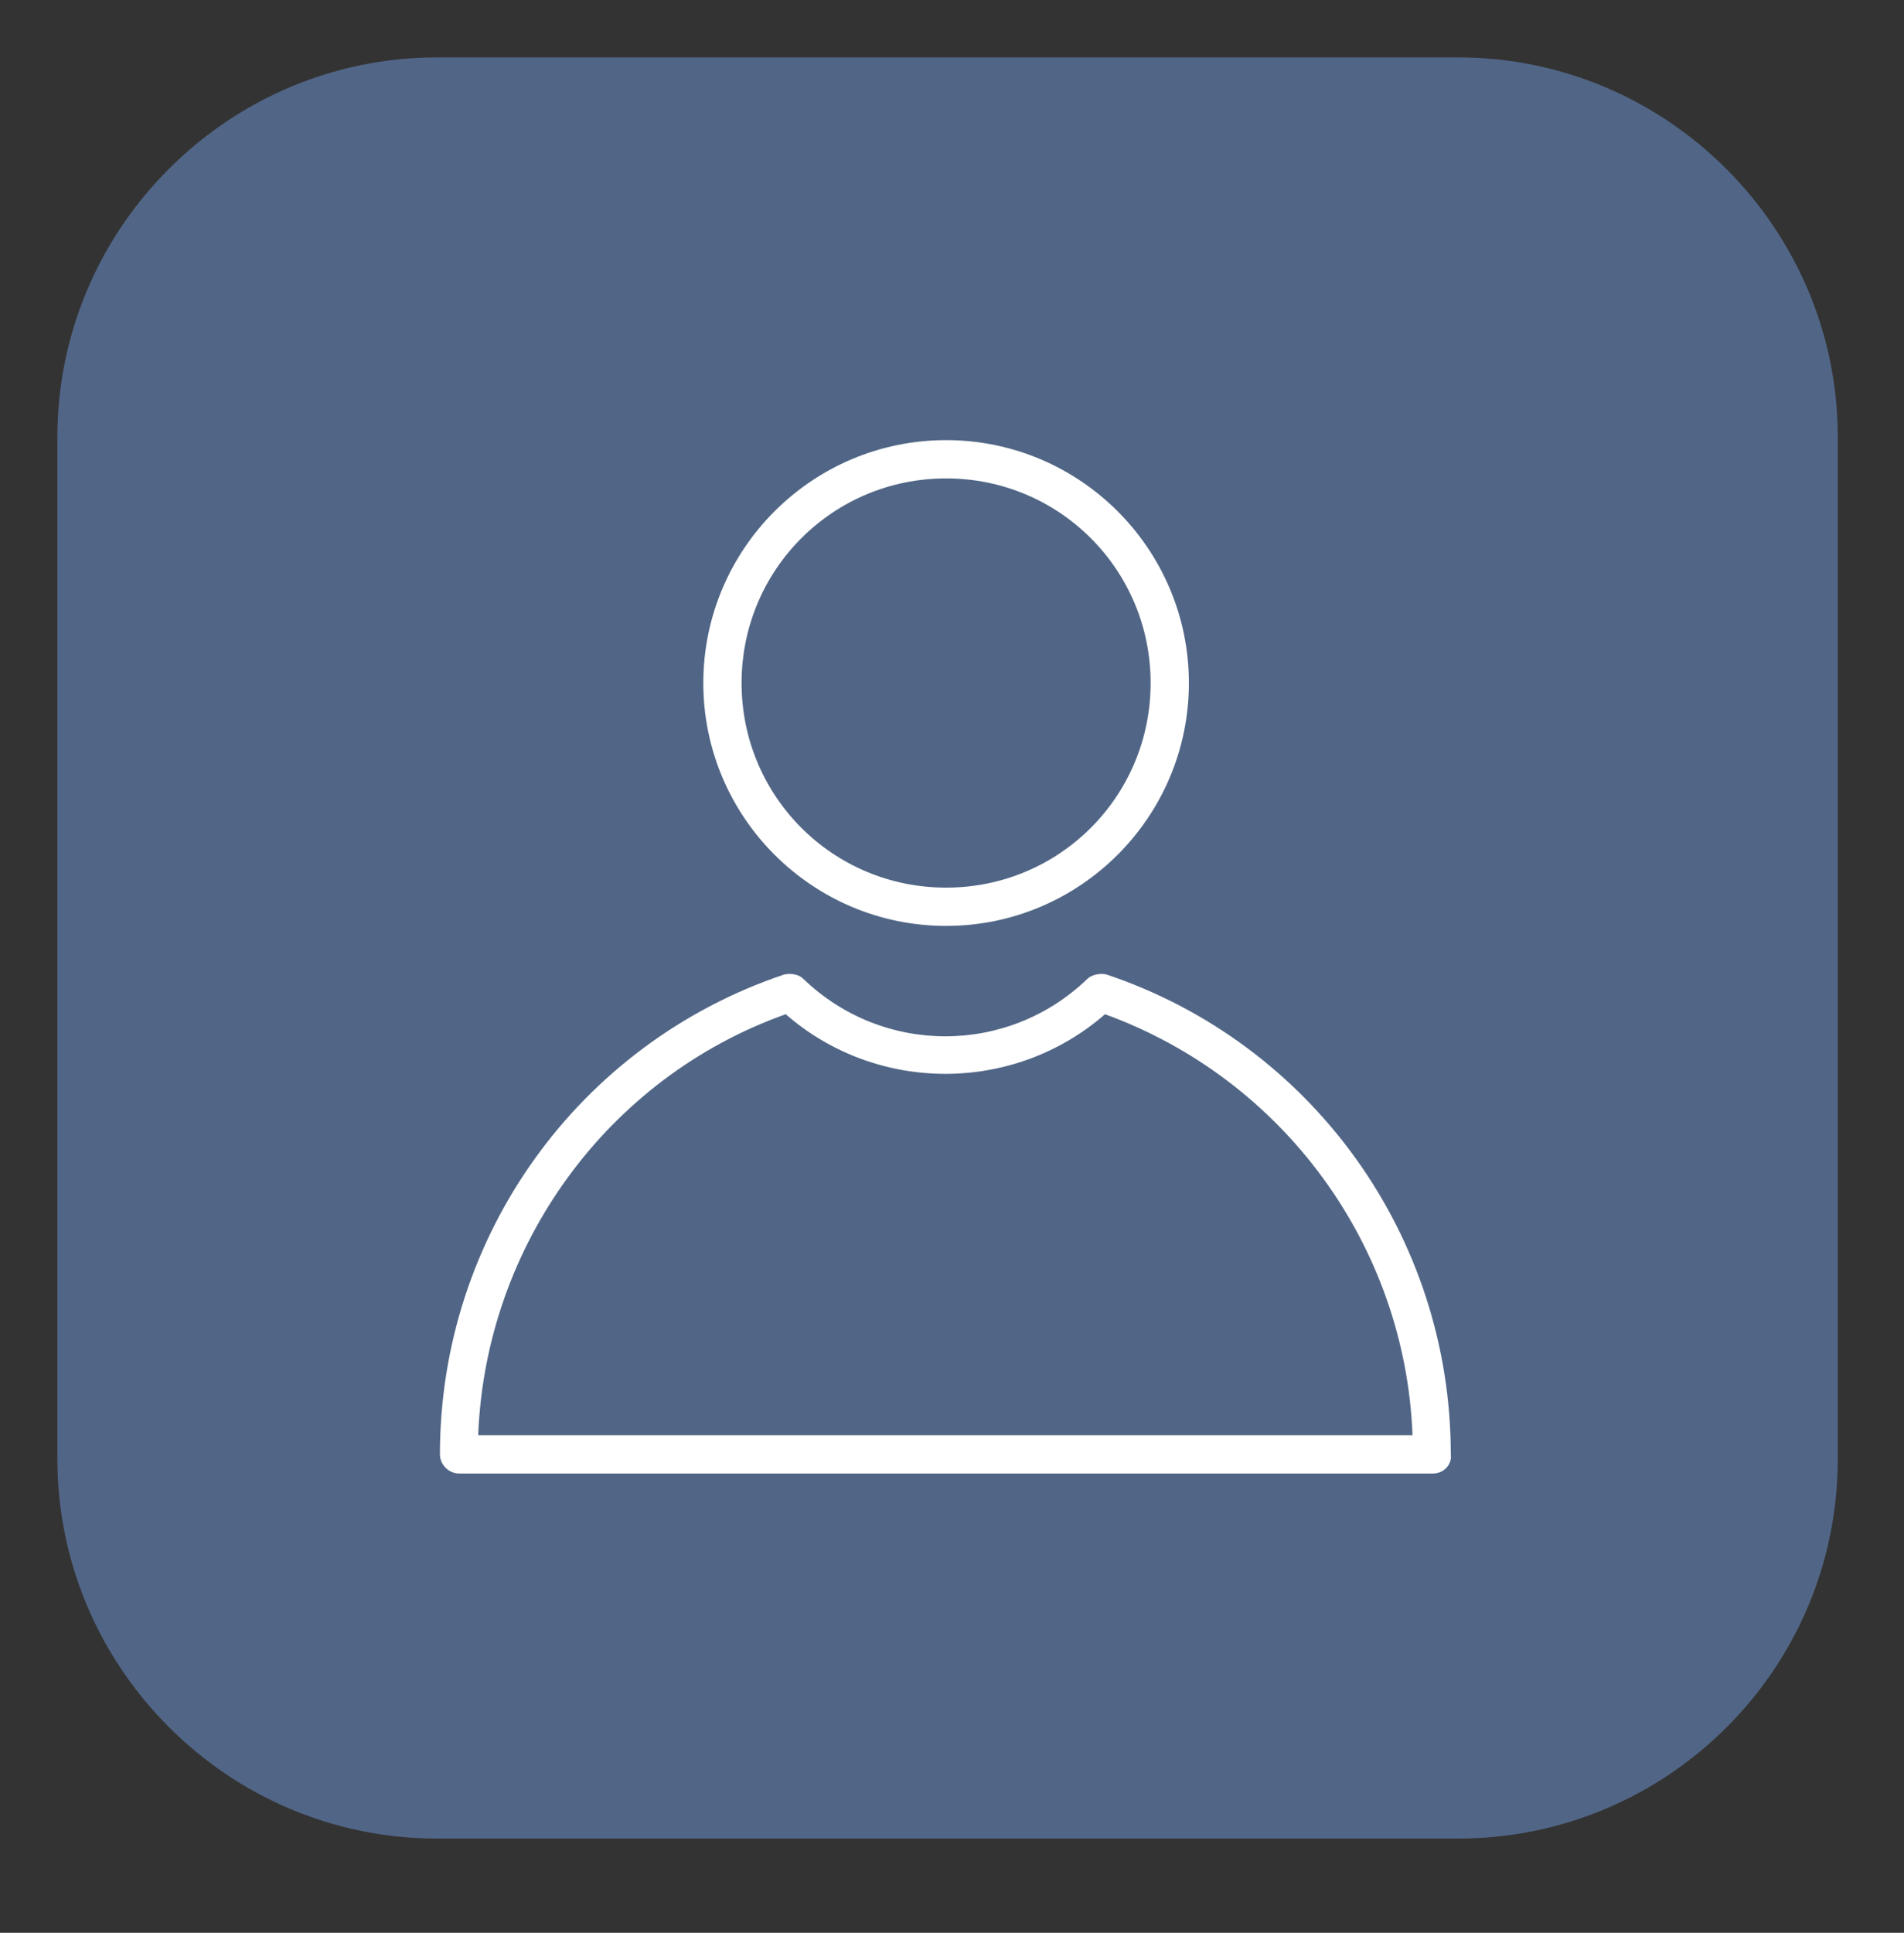 <?xml version="1.0" encoding="utf-8"?>
<!-- Generator: Adobe Illustrator 26.3.1, SVG Export Plug-In . SVG Version: 6.00 Build 0)  -->
<svg version="1.1" id="Ebene_1" xmlns="http://www.w3.org/2000/svg" xmlns:xlink="http://www.w3.org/1999/xlink" x="0px" y="0px"
	 viewBox="0 0 129.4 131.3" style="enable-background:new 0 0 129.4 131.3;" xml:space="preserve">
<rect x="0" y="0" width="129.4" height="131.3" fill="#333333" stroke="none"/>
<style type="text/css">
	.st0{fill:#516686;}
	.st1{fill:#FFFFFF;}
</style>
<g id="Gruppe_607" transform="translate(-1658 -727)">
	<path id="Pfad_162" class="st0" d="M1757.1,851.9h-69.4c-14.2,0-25.8-11.6-25.8-25.8c0,0,0,0,0,0v-69.4c0-14.2,11.6-25.8,25.8-25.8
		c0,0,0,0,0,0h69.4c14.2,0,25.8,11.6,25.8,25.8c0,0,0,0,0,0v69.4C1782.9,840.4,1771.3,851.9,1757.1,851.9L1757.1,851.9"/>
	<g id="Gruppe_60" transform="translate(1683.999 753)">
		<path id="Pfad_163" class="st1" d="M38.3,36.9c-9.1,0-16.5-7.4-16.5-16.5S29.2,3.9,38.3,3.9s16.5,7.4,16.5,16.5l0,0
			C54.8,29.5,47.4,36.9,38.3,36.9 M38.3,6.5c-7.7,0-13.9,6.2-13.9,13.9c0,7.7,6.2,13.9,13.9,13.9c7.7,0,13.9-6.2,13.9-13.9
			c0,0,0,0,0,0C52.2,12.7,46,6.5,38.3,6.5"/>
		<path id="Pfad_164" class="st1" d="M71.4,74.1H5.2c-0.7,0-1.3-0.6-1.3-1.3c0-14.8,9.4-27.9,23.4-32.6c0.5-0.1,1,0,1.3,0.3
			c5.4,5.2,13.9,5.2,19.3,0c0.3-0.3,0.9-0.4,1.3-0.3c14,4.7,23.4,17.8,23.4,32.6C72.7,73.5,72.1,74.1,71.4,74.1 M6.5,71.5H70
			c-0.5-12.9-8.8-24.2-20.9-28.6c-6.2,5.4-15.5,5.4-21.7,0C15.3,47.2,7,58.6,6.5,71.5"/>
	</g>
</g>
</svg>
